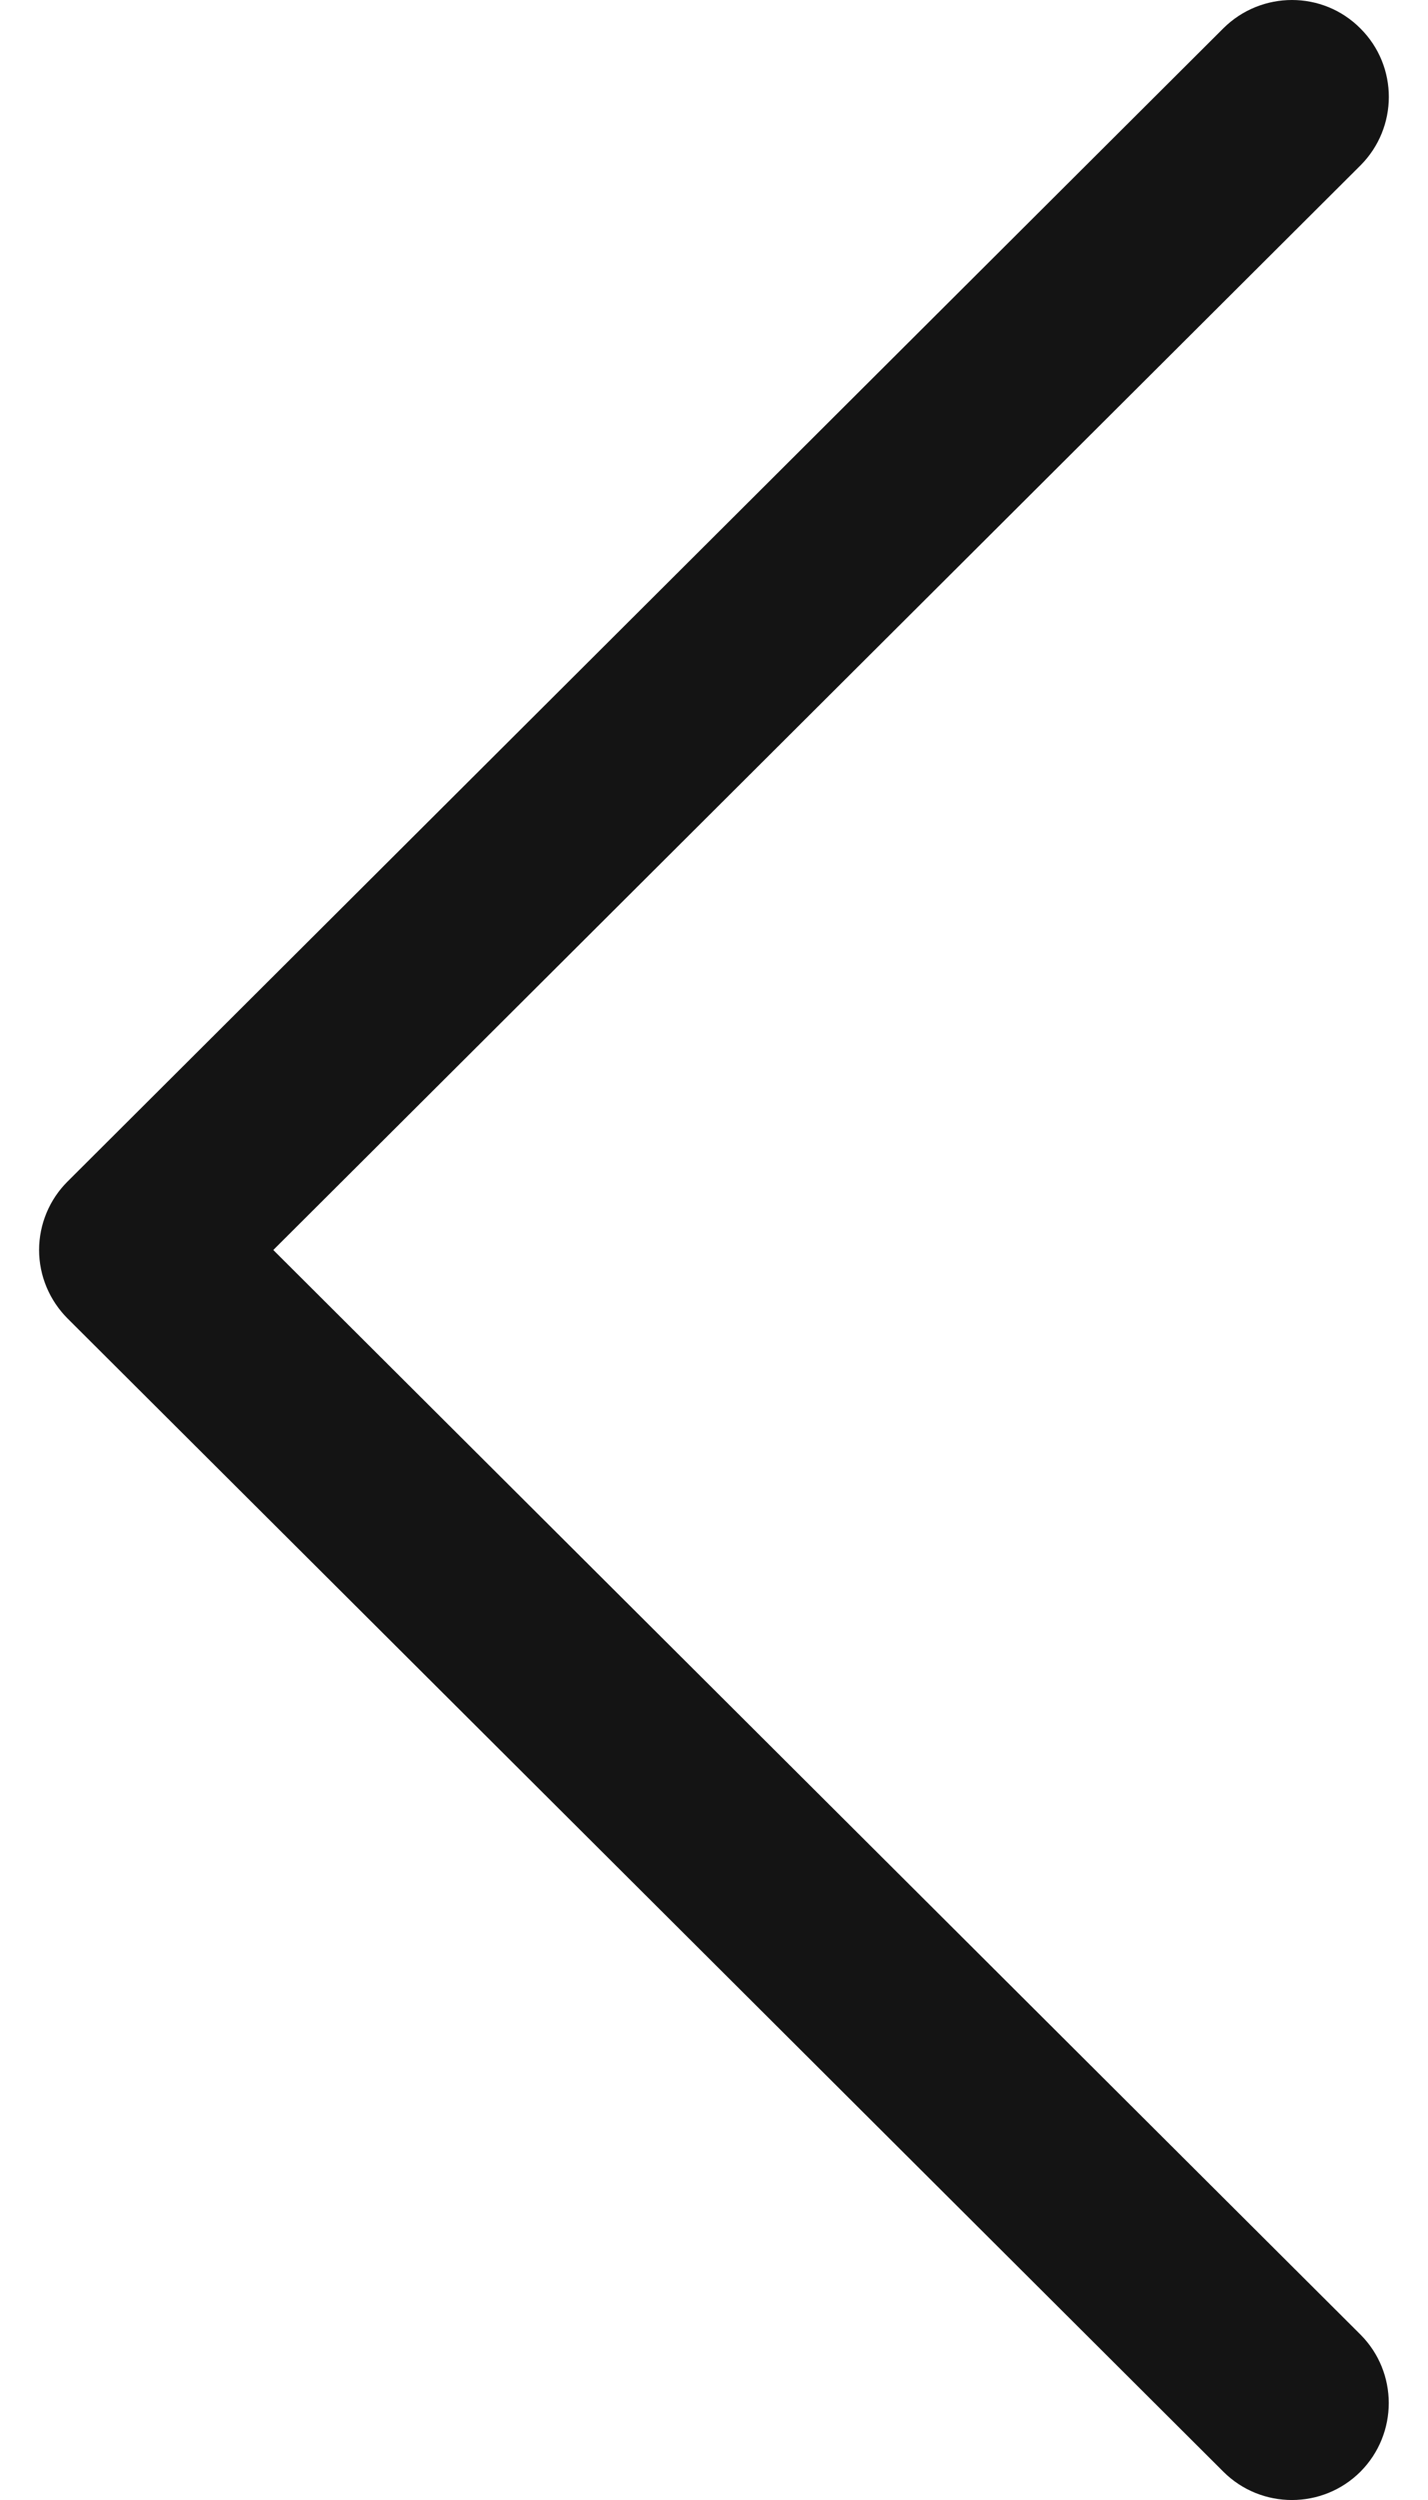<svg width="8" height="14" viewBox="0 0 8 14" fill="none" xmlns="http://www.w3.org/2000/svg">
<path d="M0.379 7.384L6.854 13.842C7.066 14.053 7.41 14.053 7.622 13.841C7.833 13.628 7.833 13.285 7.621 13.073L1.531 7L7.621 0.927C7.833 0.715 7.834 0.372 7.622 0.16C7.516 0.053 7.377 3.77941e-06 7.238 3.76725e-06C7.099 3.75512e-06 6.96 0.053 6.854 0.158L0.379 6.616C0.277 6.717 0.219 6.856 0.219 7C0.219 7.144 0.277 7.282 0.379 7.384Z" fill="#141414"/>
</svg>
